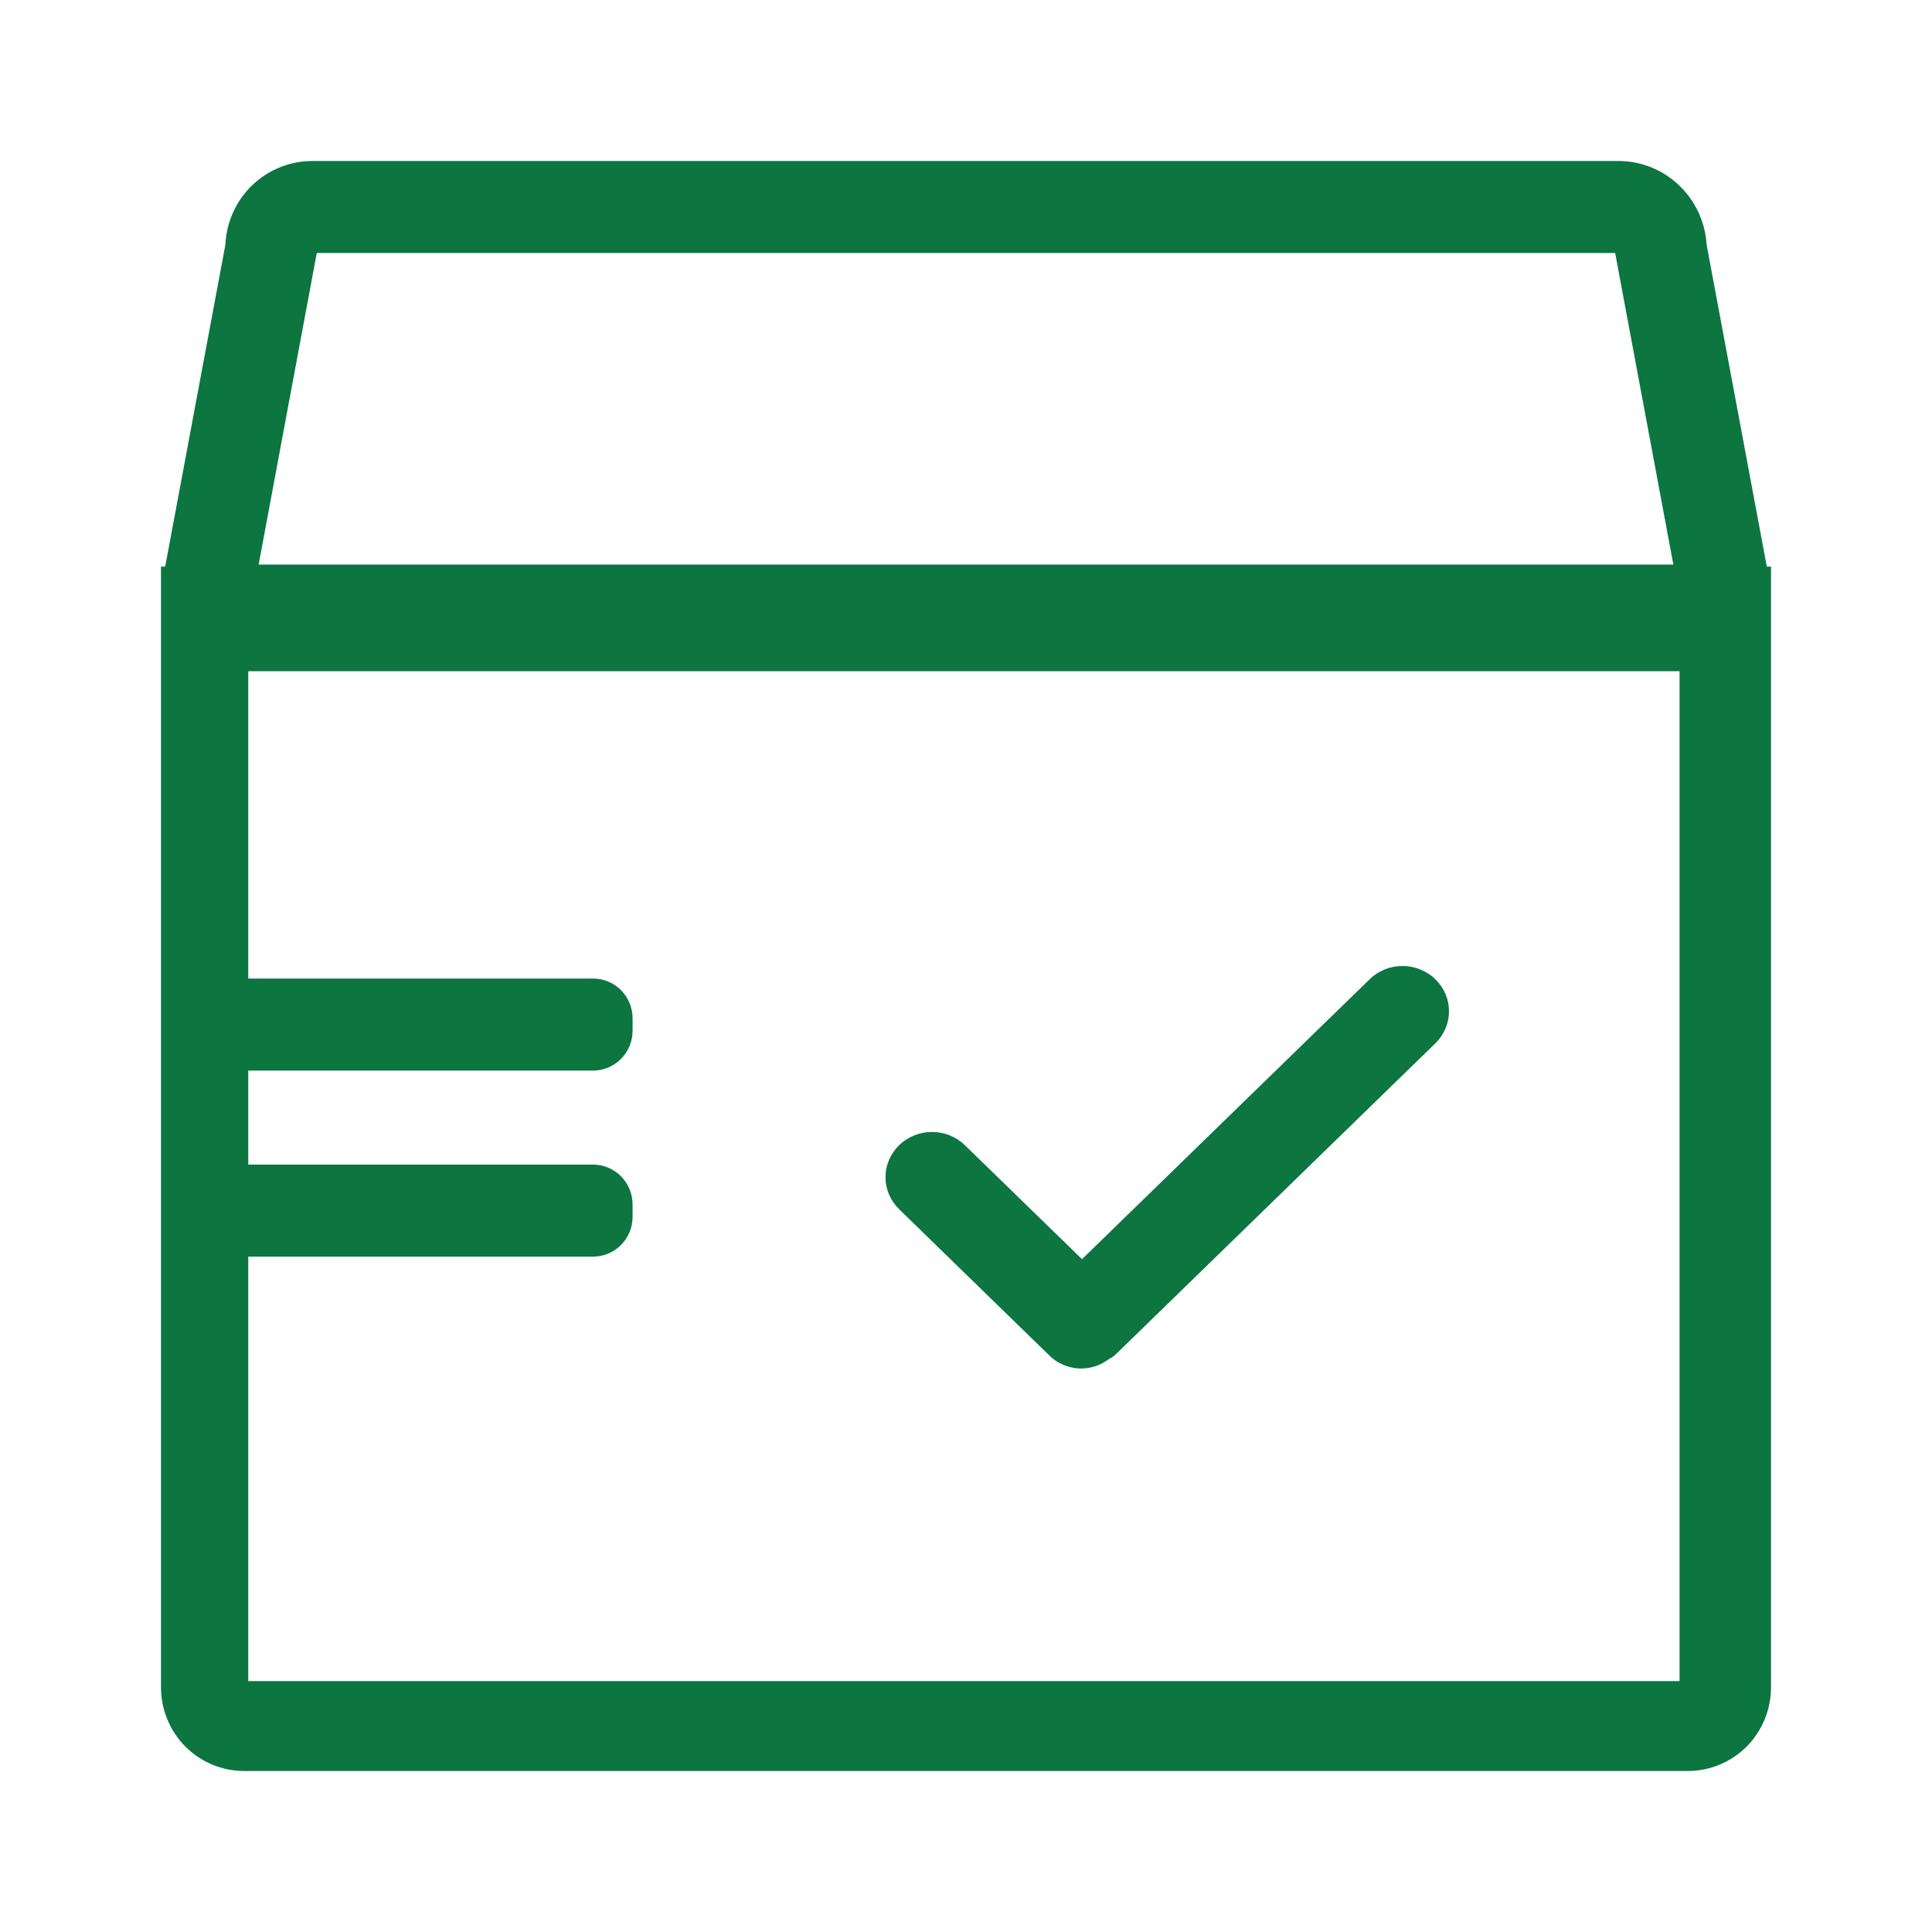 <svg width="24" height="24" viewBox="0 0 24 24" fill="none" xmlns="http://www.w3.org/2000/svg">
<path d="M21.948 7.039L21.2 3.039C21.183 2.76 21.062 2.498 20.861 2.305C20.66 2.112 20.394 2.003 20.116 2H3.884C3.605 1.999 3.336 2.107 3.134 2.3C2.932 2.494 2.813 2.759 2.8 3.039L2.052 7.039H2V20.961C2 21.237 2.109 21.501 2.302 21.696C2.496 21.89 2.758 22 3.032 22H20.968C21.241 22 21.504 21.89 21.698 21.696C21.891 21.501 22 21.237 22 20.961V7.039H21.948ZM3.935 3.143H20.064L20.787 7.013H3.213L3.935 3.143ZM3.084 20.883V15.61H7.368C7.498 15.61 7.622 15.558 7.714 15.466C7.806 15.373 7.858 15.248 7.858 15.117V14.961C7.858 14.83 7.806 14.705 7.714 14.612C7.622 14.52 7.498 14.467 7.368 14.467H3.084V13.299H7.368C7.498 13.299 7.622 13.247 7.714 13.154C7.806 13.062 7.858 12.936 7.858 12.805V12.649C7.858 12.518 7.806 12.393 7.714 12.3C7.622 12.208 7.498 12.156 7.368 12.156H3.084V8.338H20.864V20.883H3.084Z" fill="#0C7540"/>
<path d="M17.014 12.165L13.441 15.642L11.986 14.226C11.932 14.174 11.869 14.133 11.799 14.104C11.729 14.076 11.653 14.062 11.578 14.062C11.502 14.062 11.427 14.076 11.357 14.104C11.287 14.133 11.223 14.174 11.169 14.226C11.116 14.279 11.073 14.341 11.044 14.409C11.015 14.477 11 14.55 11 14.624C11 14.698 11.015 14.771 11.044 14.839C11.073 14.907 11.116 14.969 11.169 15.021L13.032 16.835C13.127 16.931 13.256 16.989 13.393 16.999C13.53 17.008 13.665 16.967 13.773 16.884C13.811 16.866 13.846 16.84 13.875 16.81L17.831 12.96C17.884 12.907 17.927 12.845 17.956 12.777C17.985 12.709 18 12.636 18 12.562C18 12.488 17.985 12.415 17.956 12.347C17.927 12.279 17.884 12.217 17.831 12.165C17.777 12.112 17.713 12.071 17.643 12.043C17.573 12.014 17.498 12 17.422 12C17.347 12 17.271 12.014 17.201 12.043C17.131 12.071 17.068 12.112 17.014 12.165Z" fill="#0C7540"/>
</svg>
